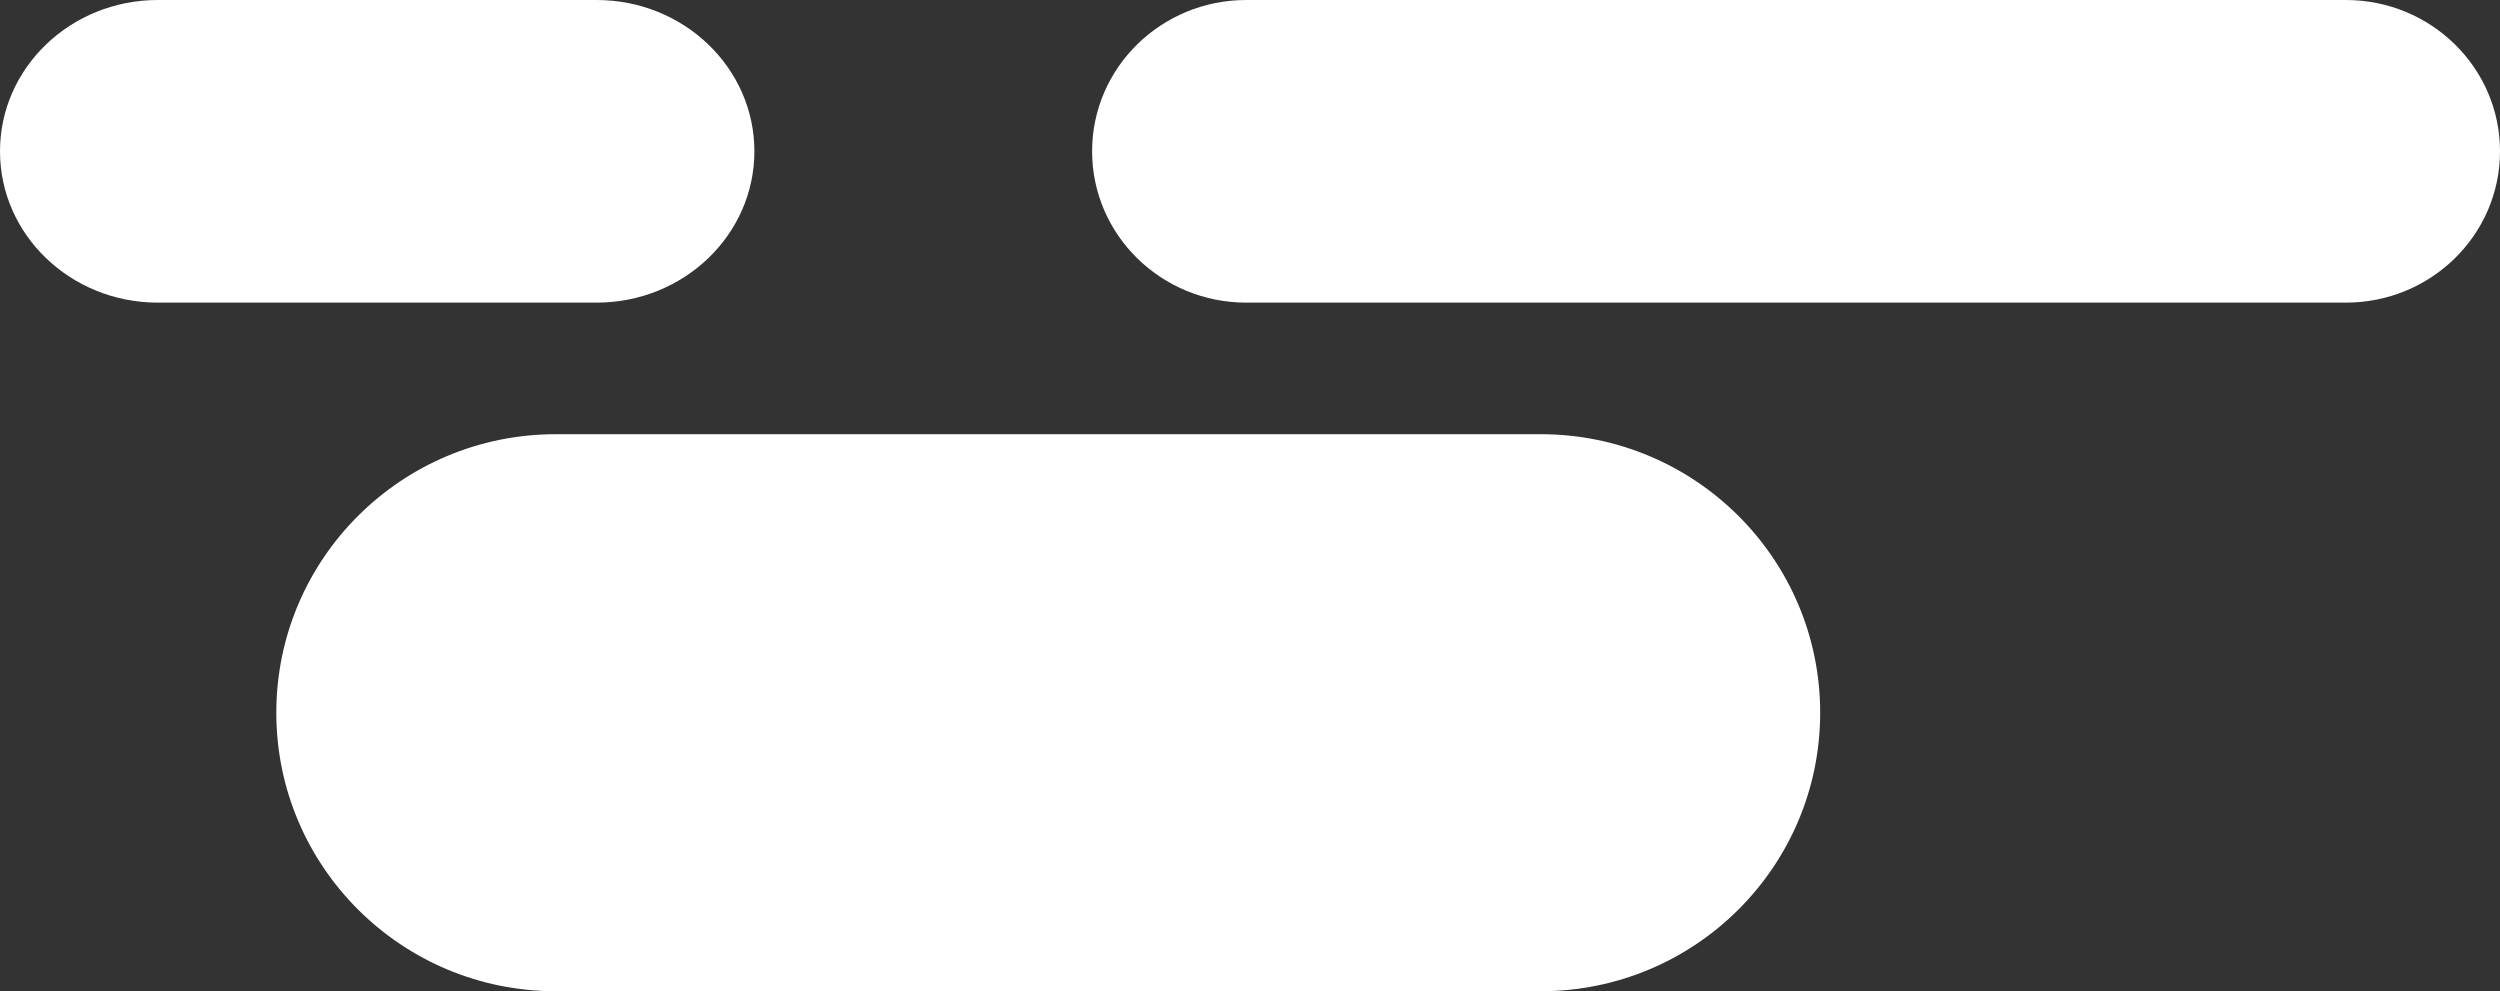 <svg width="570" height="226" viewBox="0 0 570 226" fill="none" xmlns="http://www.w3.org/2000/svg">
<rect x="0" y="0" width="570" height="226" fill="#333333" stroke="none"/>
<path d="M126.708 99H351.292C386.477 99 415 127.43 415 162.5C415 197.57 386.477 226 351.292 226H126.708C91.523 226 63 197.57 63 162.5C63 127.43 91.523 99 126.708 99Z" fill="white"/>
<path d="M284.159 0H534.841C554.259 0 570 15.446 570 34.5C570 53.554 554.259 69 534.841 69H284.159C264.741 69 249 53.554 249 34.5C249 15.446 264.741 0 284.159 0Z" fill="white"/>
<path d="M35.988 0H136.012C155.888 0 172 15.446 172 34.5C172 53.554 155.888 69 136.012 69H35.988C16.112 69 0 53.554 0 34.5C0 15.446 16.112 0 35.988 0Z" fill="white"/>
</svg>
